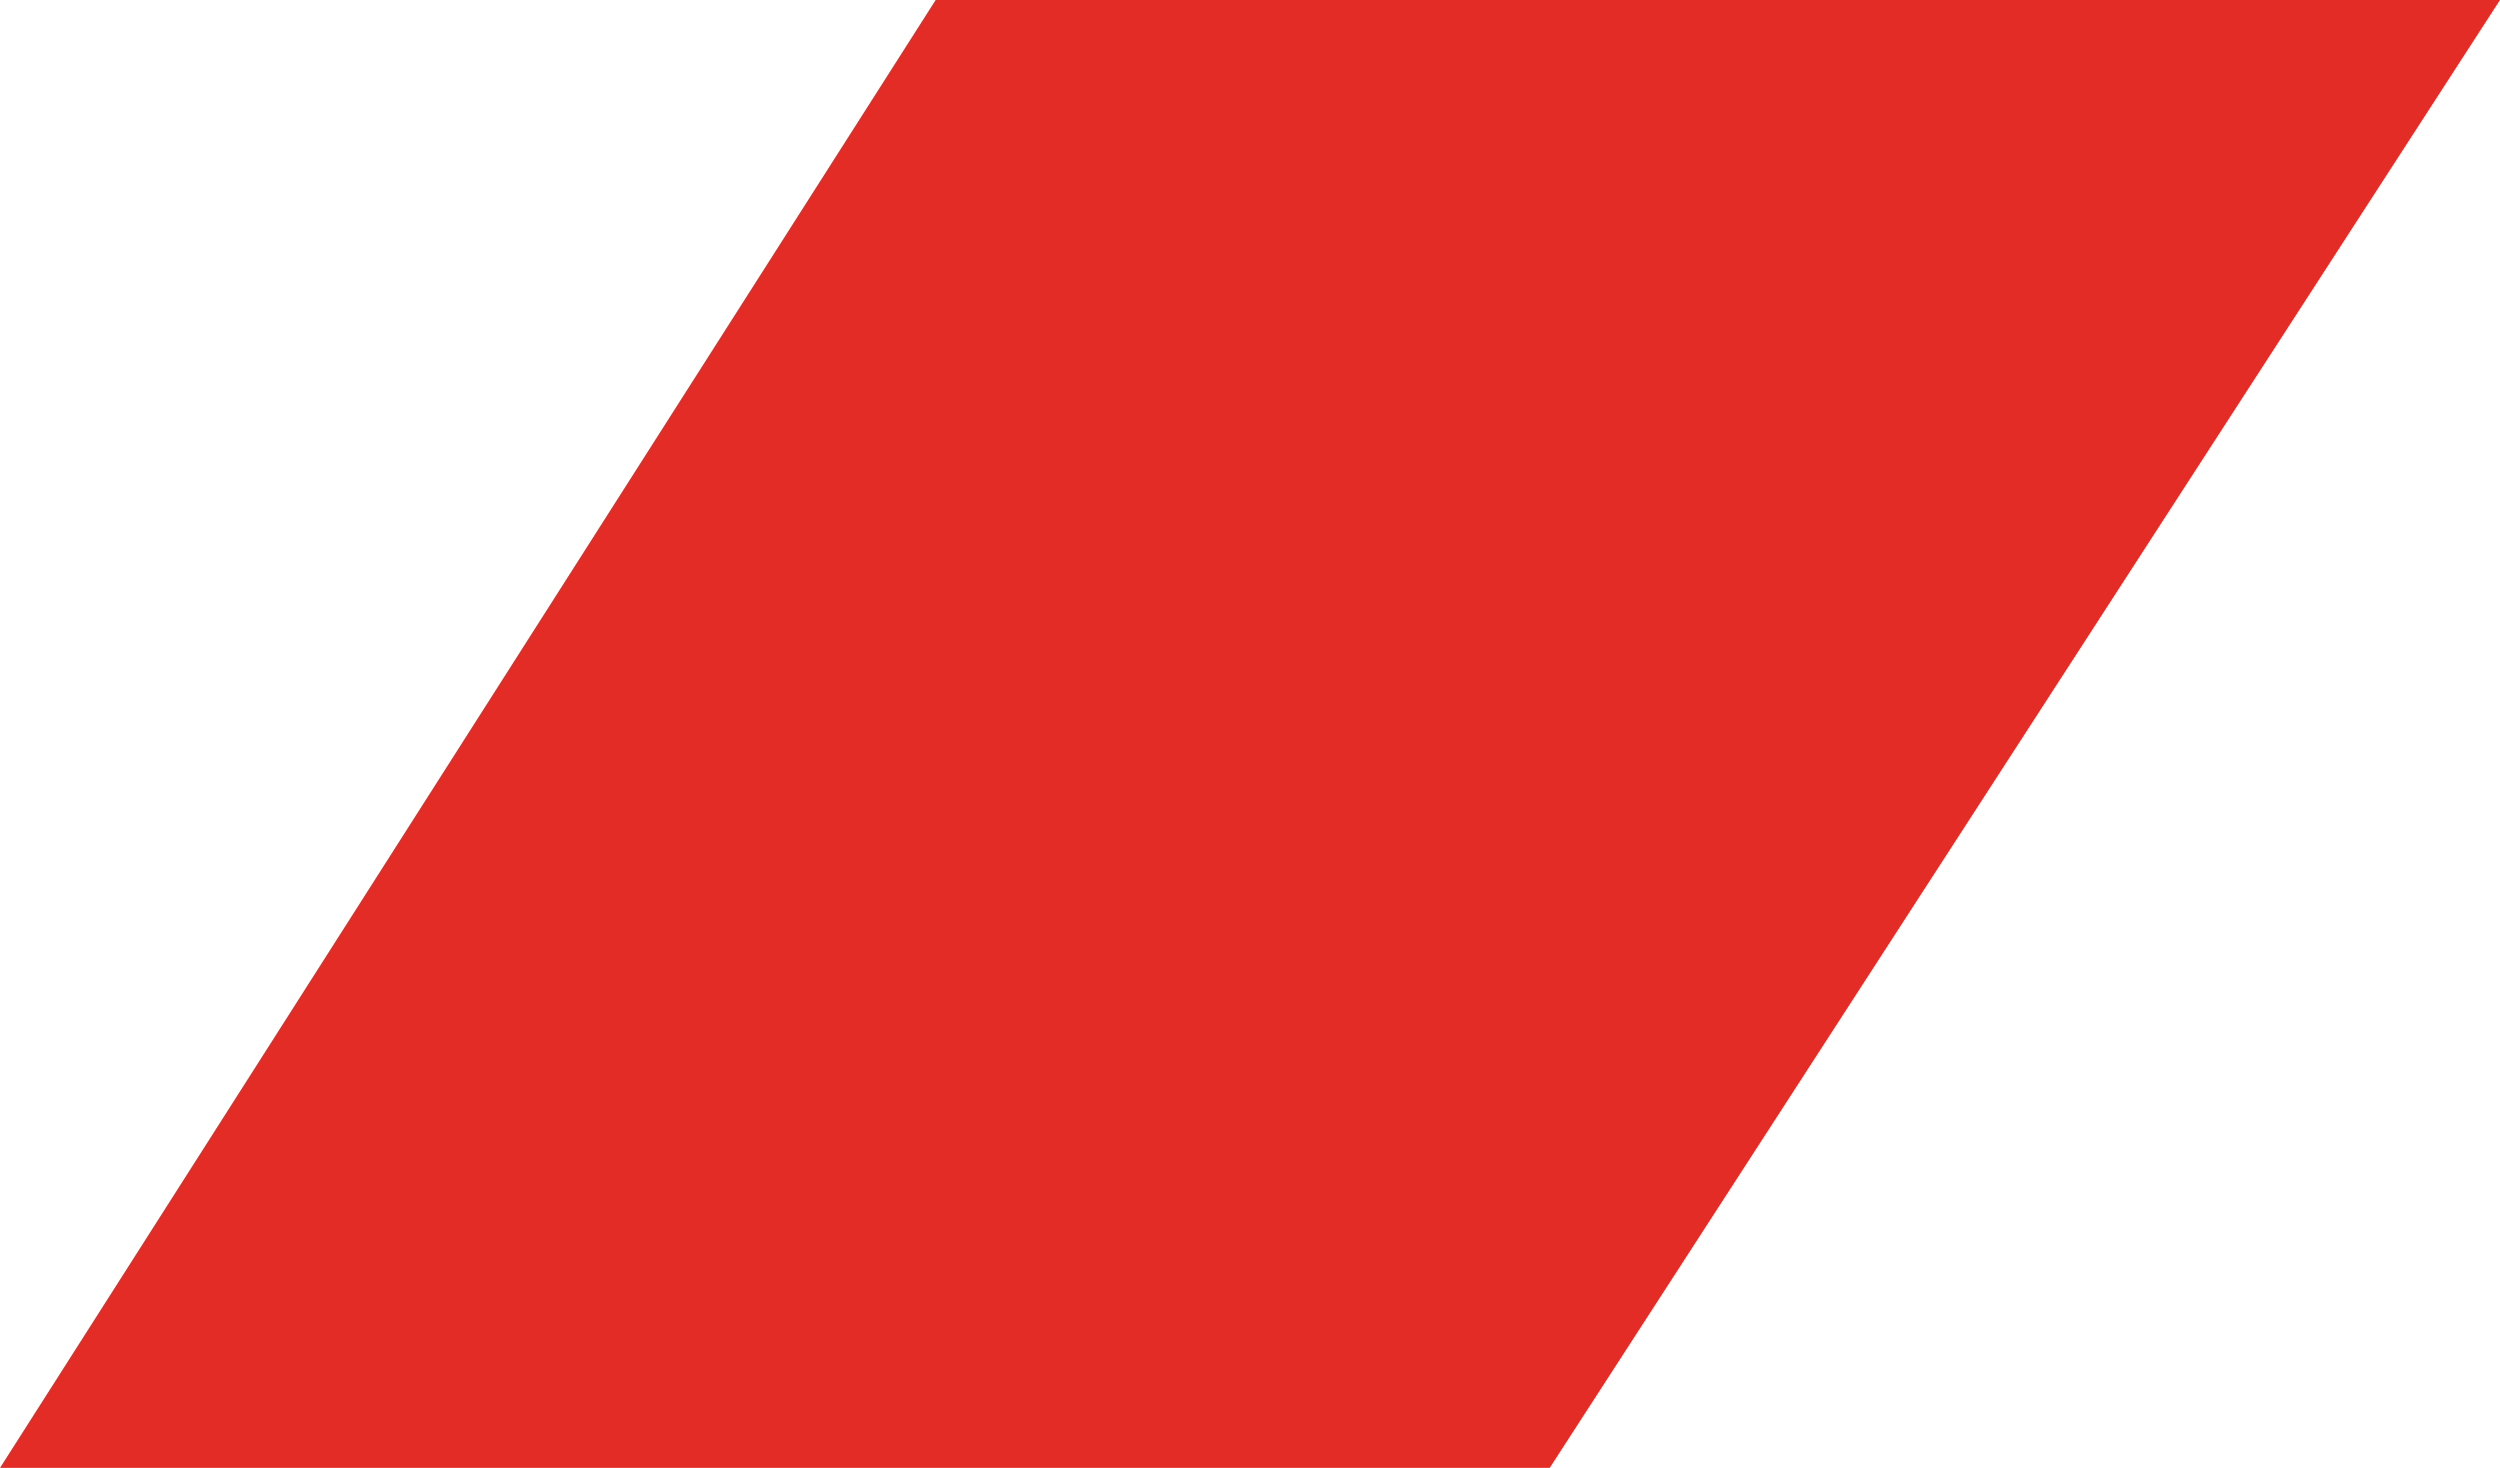<?xml version="1.0" encoding="UTF-8"?> <svg xmlns="http://www.w3.org/2000/svg" width="109" height="64" viewBox="0 0 109 64" fill="none"> <path d="M40.795 0L109 0L67.567 64H0L40.795 0Z" fill="#E42C26"></path> </svg> 